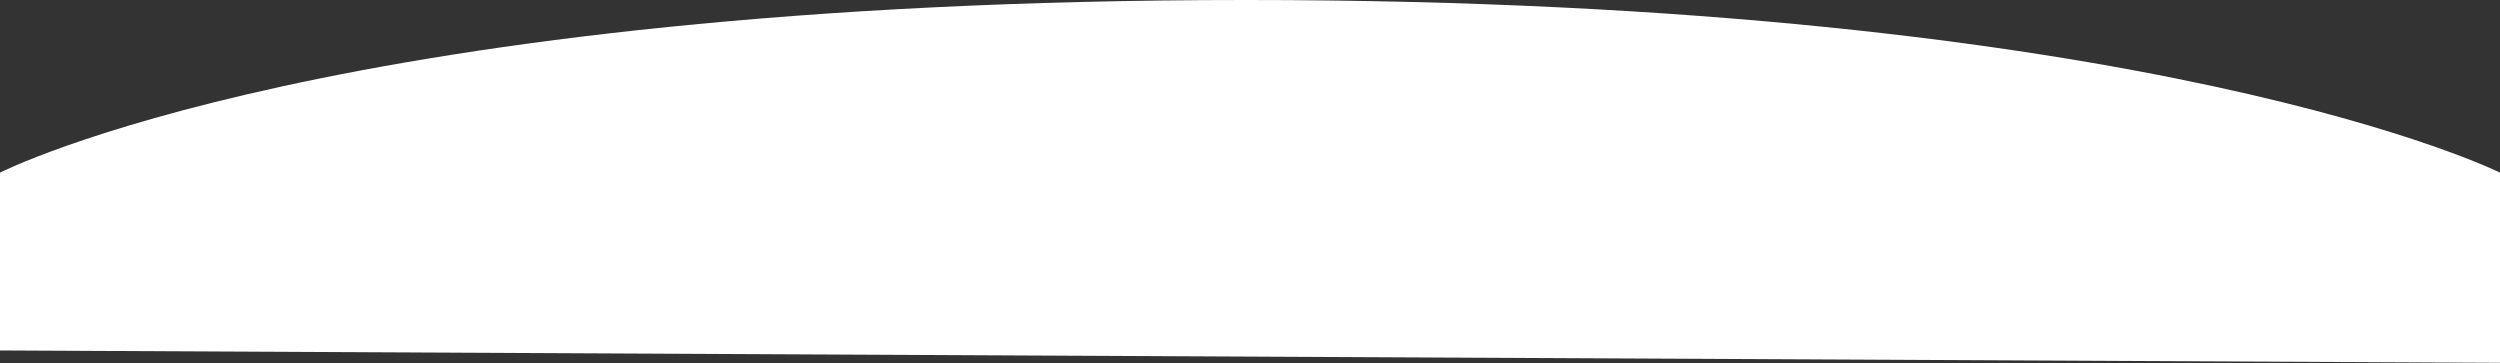 <?xml version="1.0" encoding="UTF-8"?> <svg xmlns="http://www.w3.org/2000/svg" width="1919" height="279" viewBox="0 0 1919 279" fill="none"><rect x="0" y="0" width="1919" height="279" fill="#333333" stroke="none"/> <path d="M956.5 0C259.5 0 0 132.5 0 132.5V269L1919 278.5V132.5C1919 132.5 1653.5 0 956.5 0Z" fill="white"></path> </svg> 